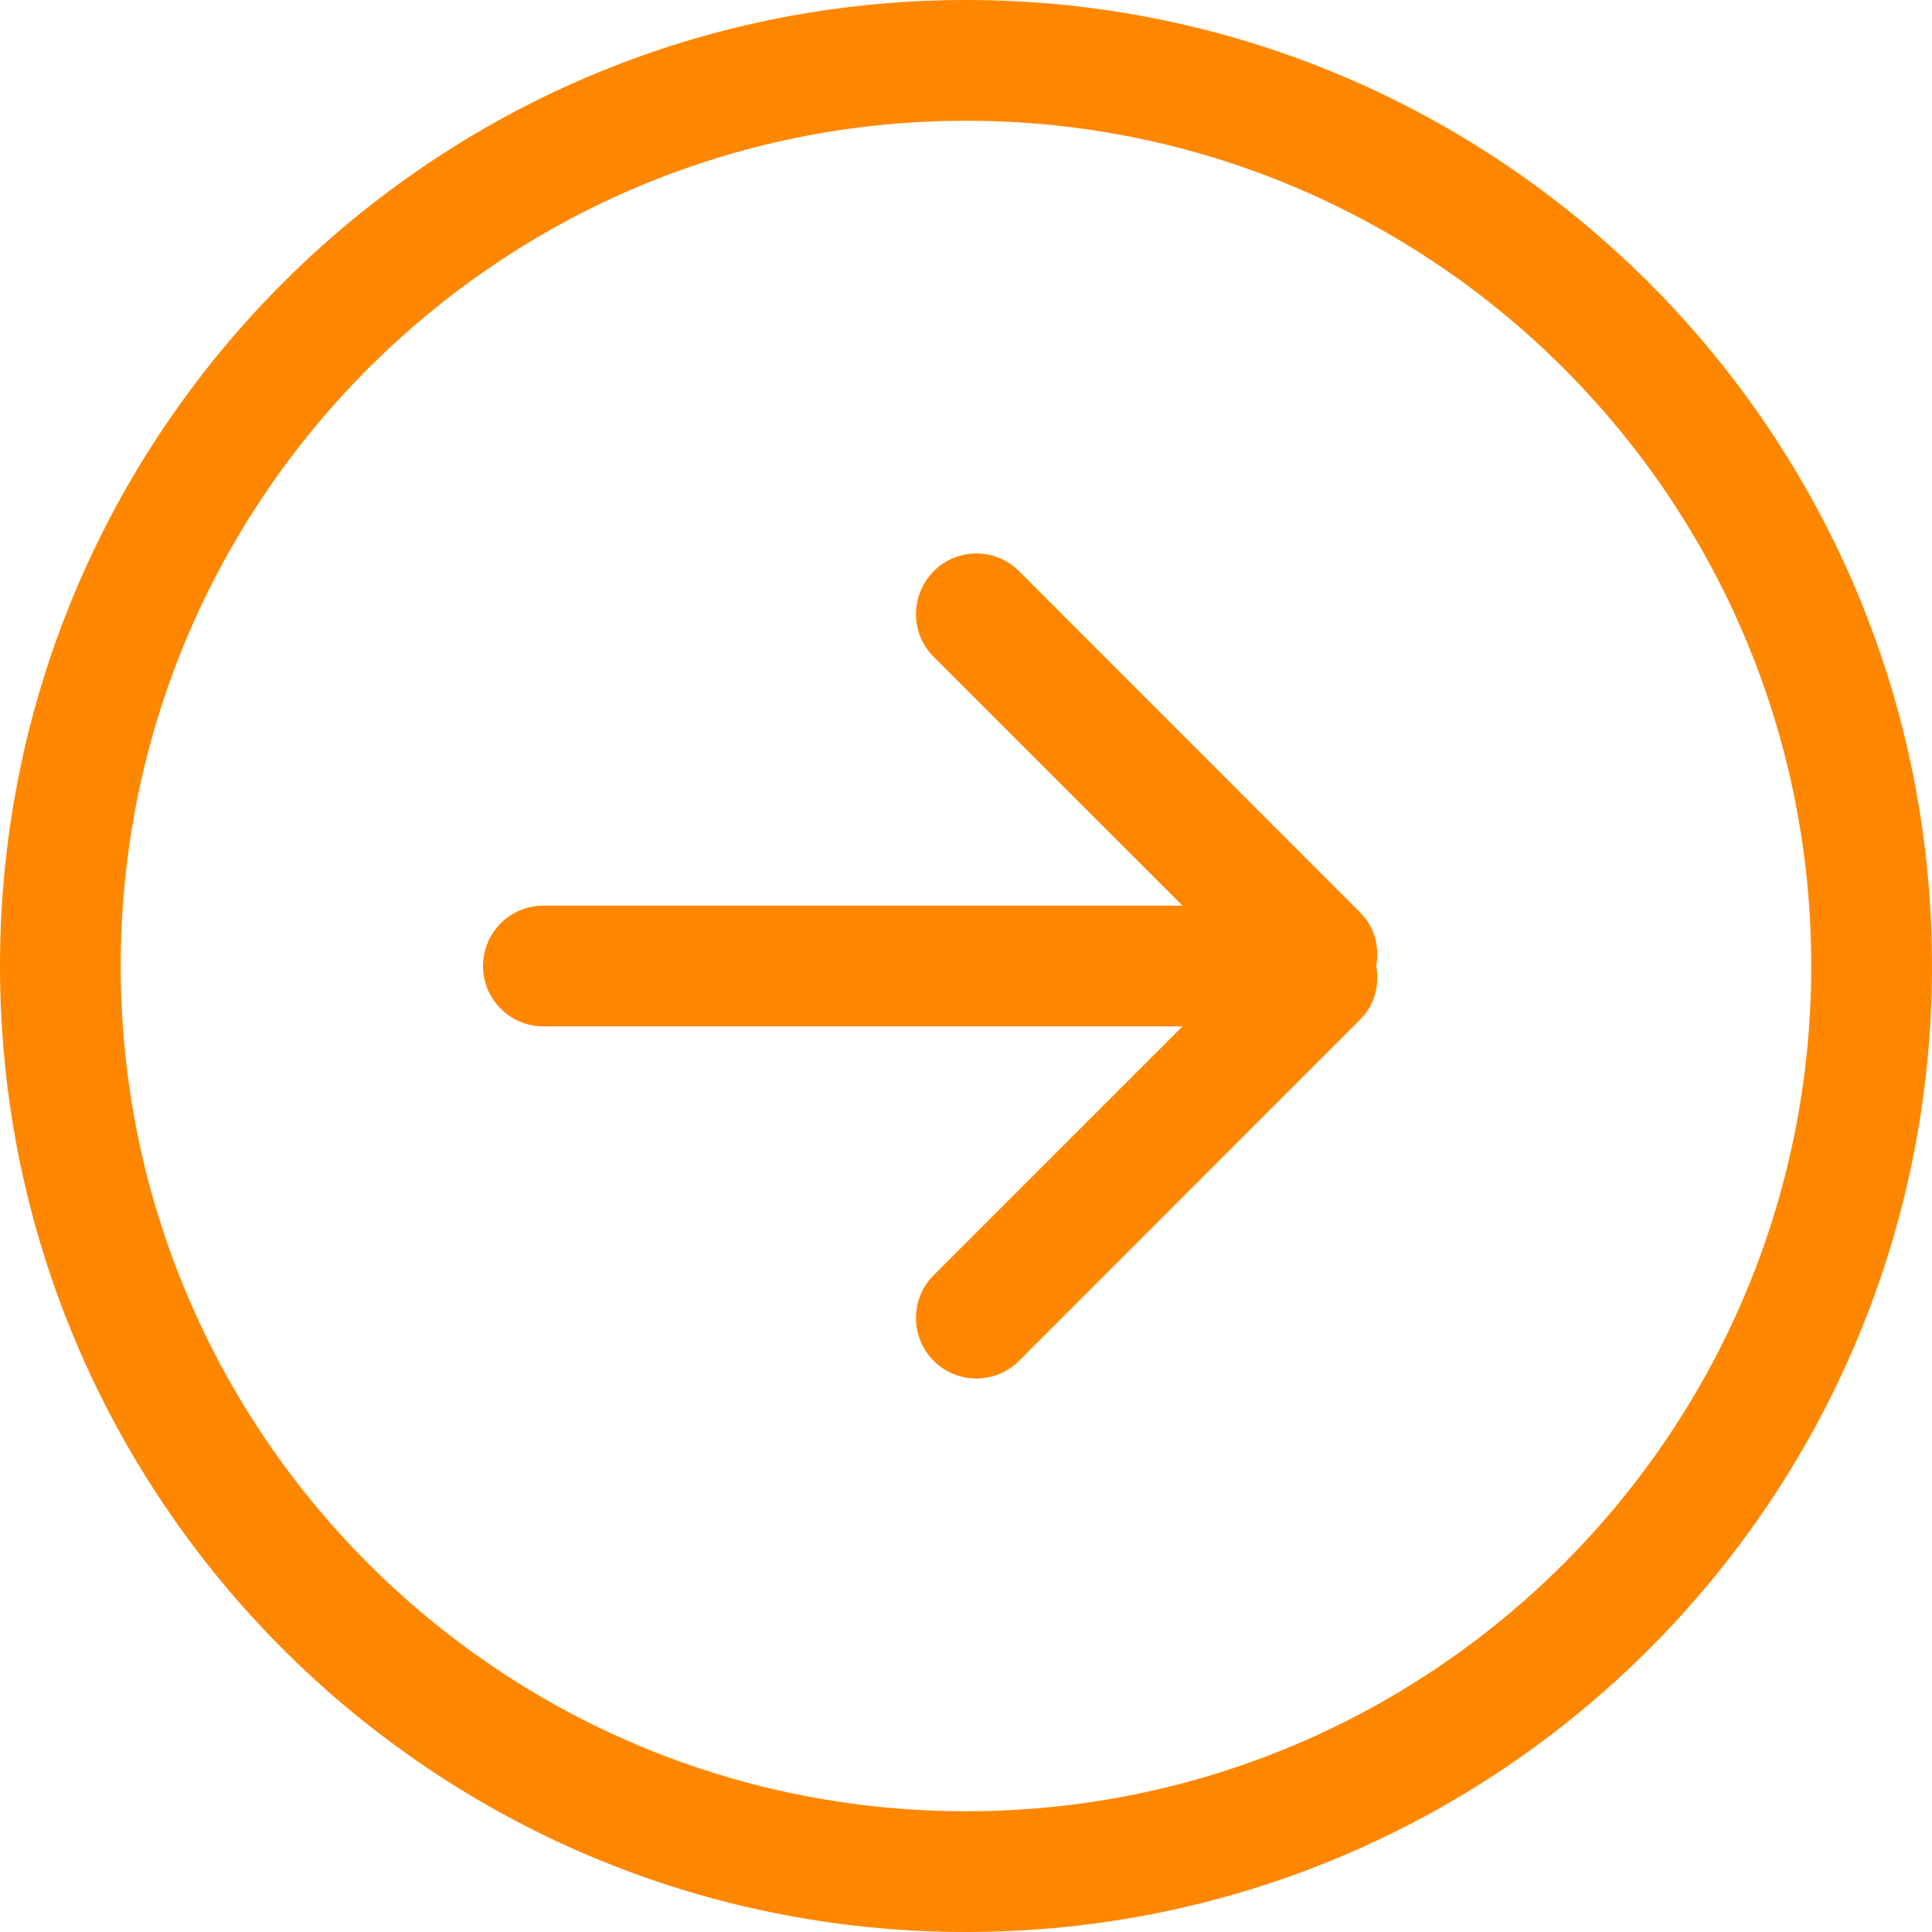 <svg width="32" height="32" viewBox="0 0 32 32" fill="none" xmlns="http://www.w3.org/2000/svg">
<g clip-path="url(#clip0_2127_1925)">
<path fill-rule="evenodd" clip-rule="evenodd" d="M16 30C8.268 30 2 23.73 2 16C2 8.27 8.268 2 16 2C23.732 2 30 8.27 30 16C30 23.73 23.732 30 16 30ZM16 0C7.163 0 0 7.16 0 16C0 24.84 7.163 32 16 32C24.837 32 32 24.84 32 16C32 7.16 24.837 0 16 0ZM22.535 15.12L16.879 9.46C16.488 9.07 15.855 9.07 15.465 9.46C15.074 9.86 15.074 10.49 15.465 10.88L19.586 15H9C8.447 15 8 15.45 8 16C8 16.55 8.447 17 9 17H19.586L15.465 21.12C15.074 21.51 15.074 22.15 15.465 22.54C15.855 22.93 16.488 22.93 16.879 22.54L22.535 16.88C22.775 16.64 22.85 16.31 22.795 16C22.85 15.69 22.775 15.36 22.535 15.12Z" fill="#FF8700"/>
</g>
<defs>
<clipPath id="clip0_2127_1925">
<rect width="32" height="32" fill="white"/>
</clipPath>
</defs>
</svg>
